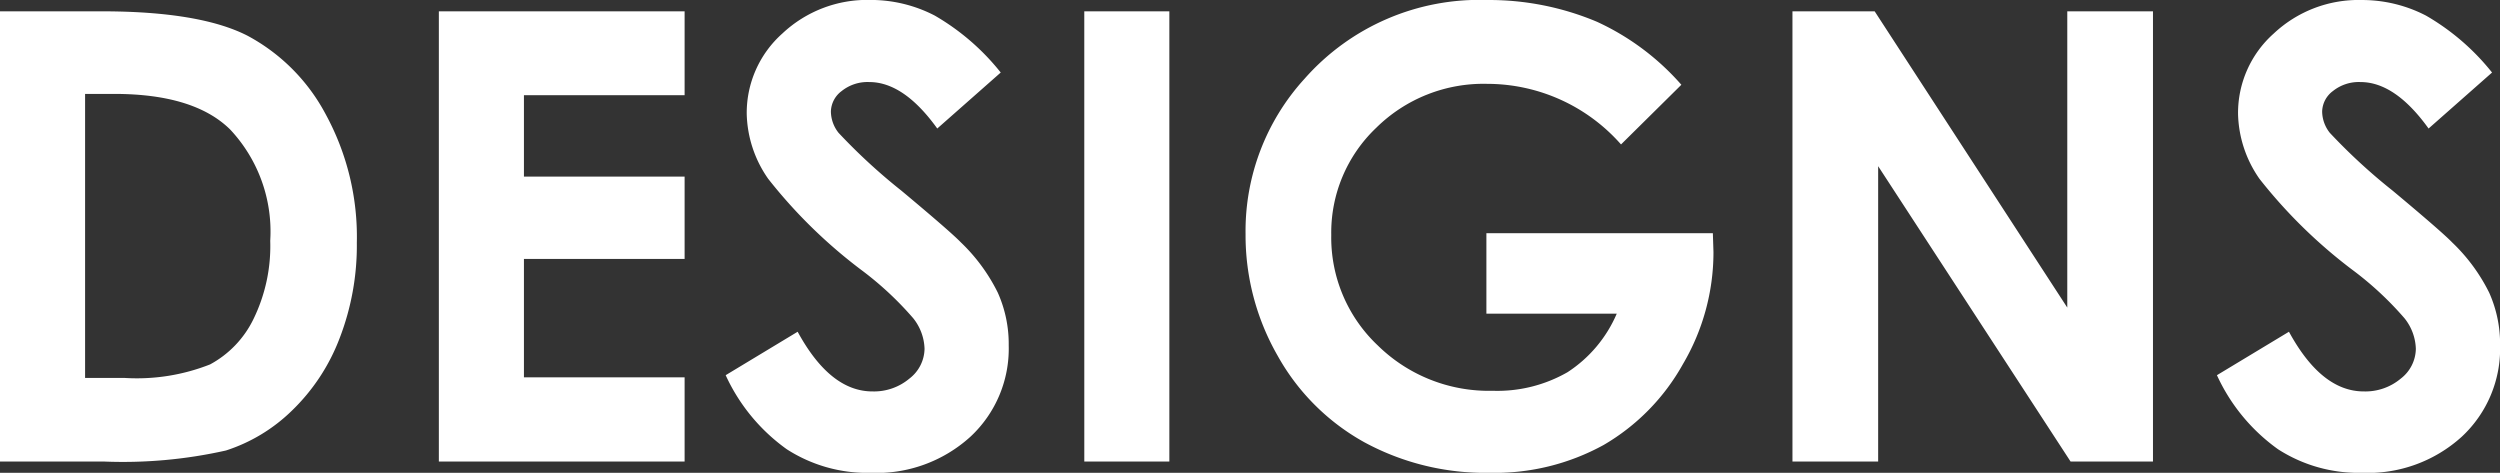 <svg xmlns="http://www.w3.org/2000/svg" width="147.584" height="27.913"><rect width="100%" height="100%" fill="#333333" stroke="none"/><path d="M0 .668h5.993q5.794 0 8.61 1.436a11.217 11.217 0 0 1 4.639 4.67 15.12 15.12 0 0 1 1.823 7.552 15.2 15.2 0 0 1-1.018 5.646 11.715 11.715 0 0 1-2.817 4.272 9.945 9.945 0 0 1-3.89 2.35 27.7 27.7 0 0 1-7.256.65H0Zm5.023 4.876v16.768h2.349a11.759 11.759 0 0 0 5.031-.8 6.029 6.029 0 0 0 2.556-2.668 9.82 9.82 0 0 0 .994-4.63 8.8 8.8 0 0 0-2.367-6.57q-2.132-2.1-6.847-2.1ZM25.907.668h14.508v4.95H30.93v4.806h9.485v4.86H30.93v6.992h9.485v4.968H25.907Zm33.17 3.613L55.33 7.587q-1.972-2.743-4.017-2.743a2.443 2.443 0 0 0-1.629.533 1.552 1.552 0 0 0-.633 1.2 2.057 2.057 0 0 0 .453 1.265 34.37 34.37 0 0 0 3.71 3.415q2.9 2.421 3.511 3.053a10.584 10.584 0 0 1 2.181 2.972 7.42 7.42 0 0 1 .642 3.1 7.1 7.1 0 0 1-2.261 5.4 8.244 8.244 0 0 1-5.9 2.132 8.77 8.77 0 0 1-4.94-1.393 10.989 10.989 0 0 1-3.608-4.372l4.249-2.565q1.918 3.523 4.415 3.523a3.25 3.25 0 0 0 2.189-.763 2.257 2.257 0 0 0 .887-1.752 3.025 3.025 0 0 0-.67-1.807 19.31 19.31 0 0 0-2.95-2.764 29.754 29.754 0 0 1-5.61-5.465 6.943 6.943 0 0 1-1.267-3.839 6.278 6.278 0 0 1 2.107-4.742 7.31 7.31 0 0 1 5.2-1.978 8.206 8.206 0 0 1 3.79.921 13.8 13.8 0 0 1 3.898 3.364ZM64.009.668h5.022v26.576H64.01Zm35.248 4.336-3.562 3.523a10.53 10.53 0 0 0-7.884-3.577 9.01 9.01 0 0 0-6.573 2.6 8.531 8.531 0 0 0-2.649 6.323 8.752 8.752 0 0 0 2.749 6.522 9.35 9.35 0 0 0 6.782 2.674 8.319 8.319 0 0 0 4.422-1.1 7.757 7.757 0 0 0 2.9-3.451h-7.695v-4.751h13.369l.036 1.12a13.011 13.011 0 0 1-1.805 6.612 12.631 12.631 0 0 1-4.679 4.77 13.334 13.334 0 0 1-6.739 1.643 14.965 14.965 0 0 1-7.38-1.8 13.15 13.15 0 0 1-5.131-5.122 14.284 14.284 0 0 1-1.888-7.172 13.33 13.33 0 0 1 3.487-9.174A13.745 13.745 0 0 1 87.785.001a16.4 16.4 0 0 1 6.486 1.283 14.874 14.874 0 0 1 4.986 3.72Zm6.558-4.336h4.853l11.371 17.489V.668h5.059v26.576h-4.866L110.874 9.81v17.434h-5.059Zm41.3 3.613-3.747 3.306q-1.972-2.743-4.021-2.743a2.443 2.443 0 0 0-1.629.533 1.552 1.552 0 0 0-.633 1.2 2.057 2.057 0 0 0 .453 1.265 34.368 34.368 0 0 0 3.71 3.415q2.9 2.421 3.511 3.053a10.585 10.585 0 0 1 2.188 2.97 7.42 7.42 0 0 1 .642 3.1 7.1 7.1 0 0 1-2.261 5.4 8.244 8.244 0 0 1-5.9 2.132 8.77 8.77 0 0 1-4.947-1.391 10.989 10.989 0 0 1-3.608-4.372l4.252-2.565q1.918 3.523 4.415 3.523a3.25 3.25 0 0 0 2.189-.759 2.257 2.257 0 0 0 .887-1.752 3.025 3.025 0 0 0-.669-1.807 19.31 19.31 0 0 0-2.95-2.764 29.755 29.755 0 0 1-5.61-5.465 6.943 6.943 0 0 1-1.267-3.839 6.278 6.278 0 0 1 2.107-4.742 7.31 7.31 0 0 1 5.2-1.978 8.206 8.206 0 0 1 3.79.921 13.8 13.8 0 0 1 3.898 3.36Z" fill="#fff"/></svg>